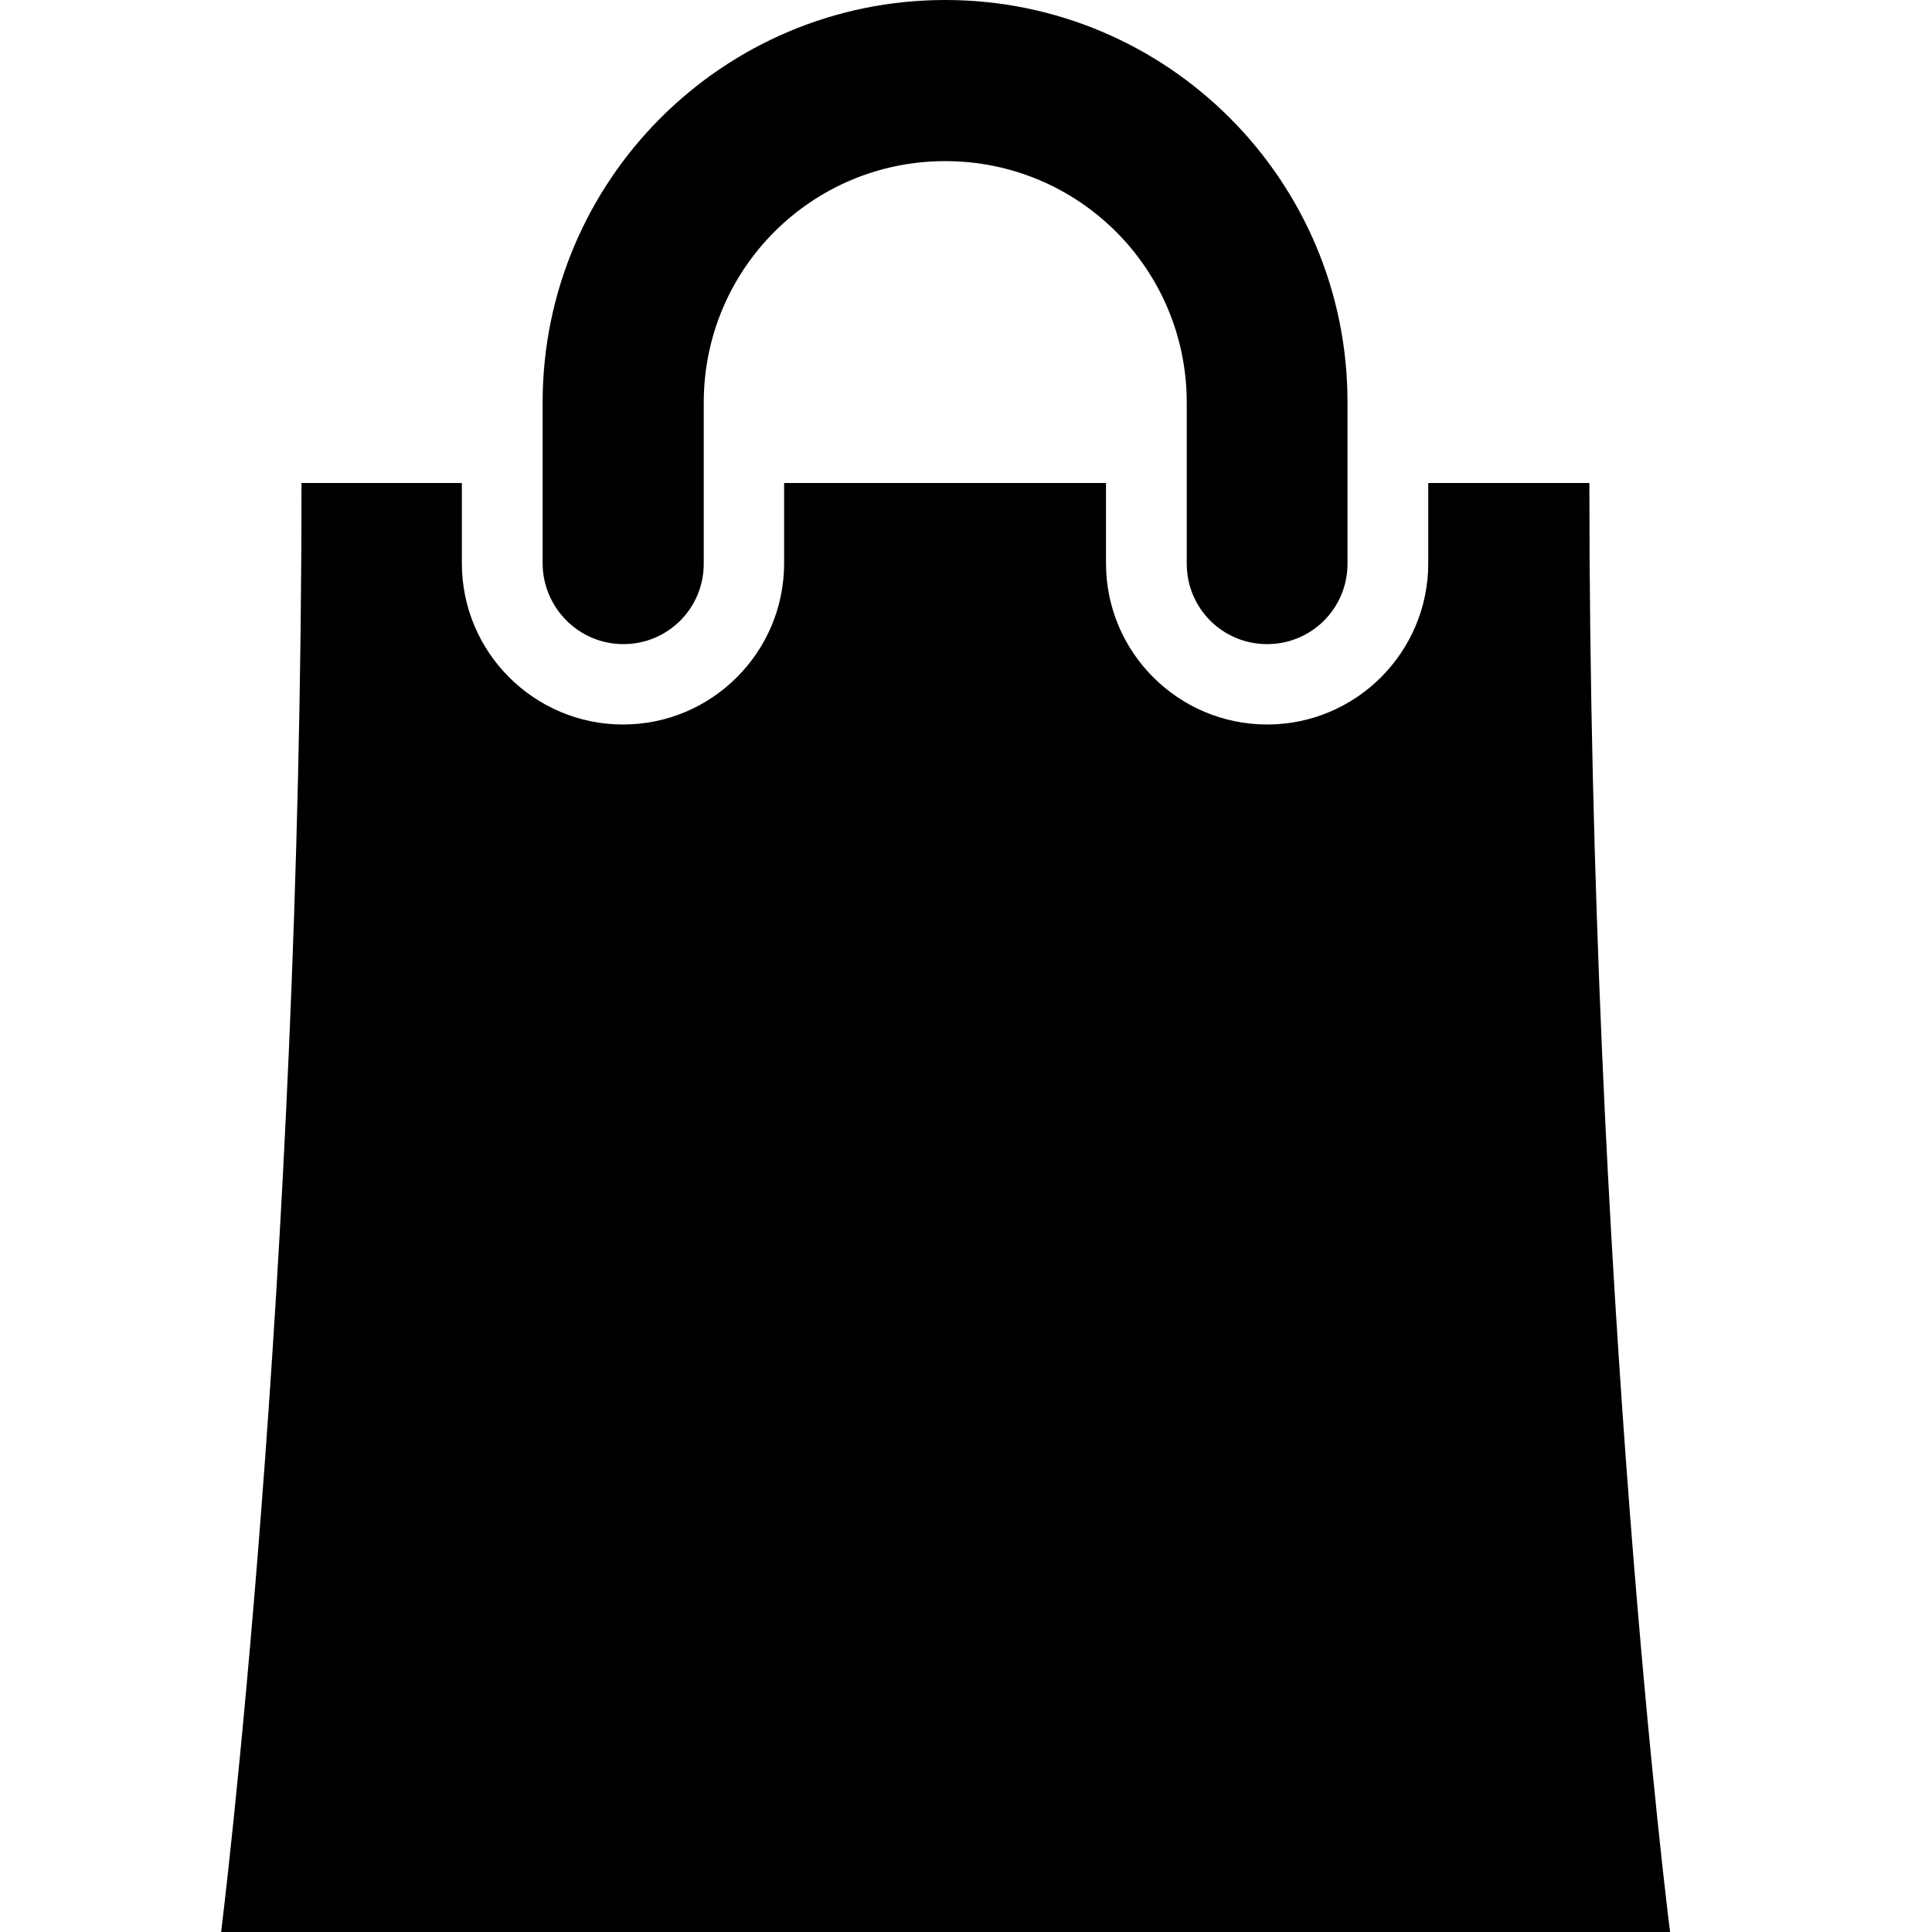 <?xml version="1.0" encoding="utf-8"?>

<!-- Скачано с сайта svg4.ru / Downloaded from svg4.ru -->
<svg fill="#000000" height="800px" width="800px" version="1.1" id="Layer_1" xmlns="http://www.w3.org/2000/svg" xmlns:xlink="http://www.w3.org/1999/xlink" 
	 viewBox="0 0 512 512" enable-background="new 0 0 512 512" xml:space="preserve">
<path d="M421.2,128h-42.7v21.3c0,23.5-19.1,42.7-42.7,42.7c-23.5,0-42.7-19.1-42.7-42.7V128h-85.3v21.3c0,23.5-19.1,42.7-42.7,42.7
	c-23.5,0-42.7-19.1-42.7-42.7V128H79.9c0,213.3-21.3,384-21.3,384h384C442.5,512,421.2,341.3,421.2,128z M165.2,170.7
	c11.8,0,21.3-9.5,21.3-21.3v-42.7c0-35.4,28.6-64,64-64c35.4,0,64,28.6,64,64v42.7c0,11.8,9.5,21.3,21.3,21.3
	c11.8,0,21.3-9.5,21.3-21.3v-42.7C357.2,47.8,309.4,0,250.5,0c-58.9,0-106.7,47.8-106.7,106.7v42.7
	C143.9,161.1,153.4,170.7,165.2,170.7z"/>
</svg>